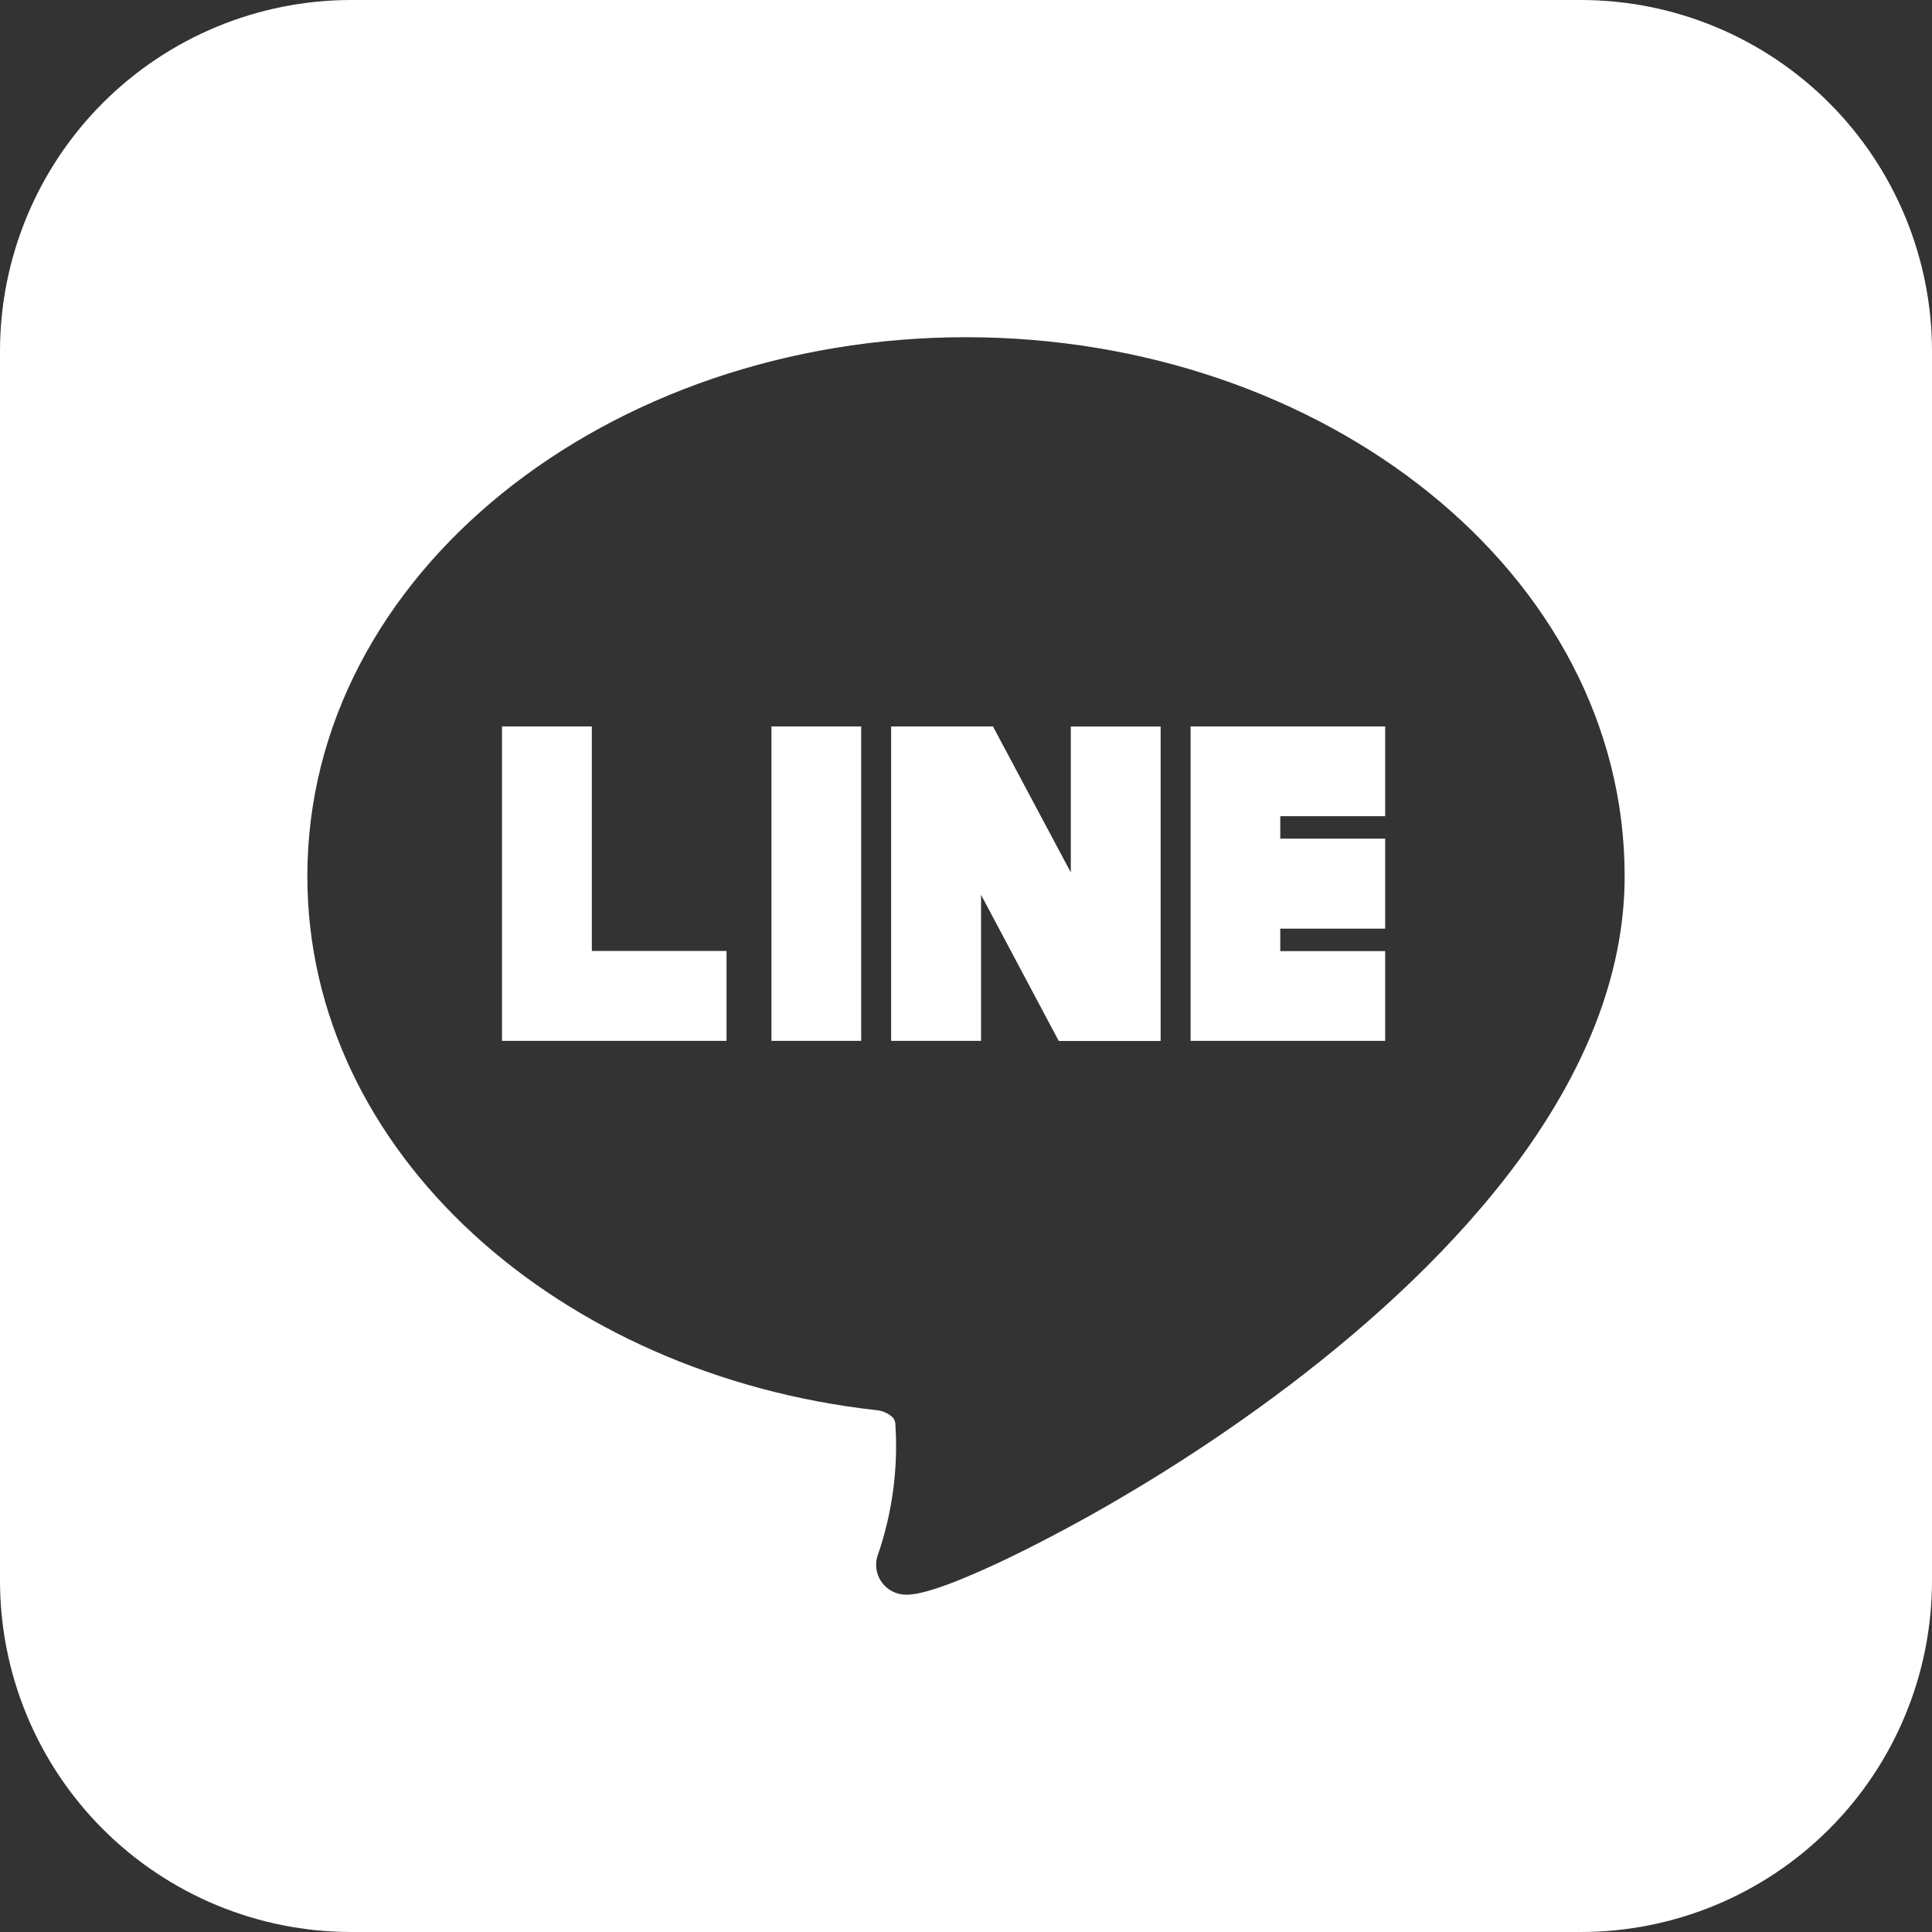<svg width="24" height="24" viewBox="0 0 24 24" fill="none" xmlns="http://www.w3.org/2000/svg">
<rect x="0" y="0" width="24" height="24" fill="#333333" stroke="none"/>
<path fill-rule="evenodd" clip-rule="evenodd" d="M4.364 0C3.206 0 2.096 0.46 1.278 1.278C0.46 2.096 0 3.206 0 4.364V19.636C0 20.794 0.46 21.904 1.278 22.722C2.096 23.54 3.206 24 4.364 24H19.636C20.794 24 21.904 23.54 22.722 22.722C23.54 21.904 24 20.794 24 19.636V4.364C24 3.206 23.54 2.096 22.722 1.278C21.904 0.46 20.794 0 19.636 0H4.364ZM12 4.189C7.559 4.189 3.818 7.117 3.818 10.884C3.818 14.33 6.957 17.078 10.881 17.517C10.948 17.522 11.013 17.547 11.067 17.588C11.082 17.599 11.095 17.612 11.105 17.629C11.114 17.645 11.12 17.663 11.122 17.681C11.159 18.232 11.087 18.785 10.908 19.307C10.886 19.363 10.879 19.424 10.886 19.484C10.894 19.544 10.915 19.601 10.95 19.65C10.984 19.7 11.03 19.74 11.084 19.768C11.137 19.796 11.197 19.81 11.257 19.81C11.361 19.81 11.48 19.778 11.578 19.749C11.71 19.707 11.84 19.66 11.967 19.606C12.262 19.485 12.637 19.309 13.062 19.085C13.914 18.64 14.978 17.997 16.022 17.205C17.064 16.414 18.097 15.465 18.873 14.406C19.647 13.348 20.182 12.155 20.182 10.884C20.182 7.117 16.441 4.189 12 4.189ZM6.236 12.93V9.024H7.352V11.813H9.025V12.93H6.236ZM9.583 9.024V12.93H10.698V9.024H9.583ZM11.07 12.93V9.024H12.335L13.302 10.838V9.025H14.418V12.931H13.152L12.187 11.116V12.93H11.07ZM17.207 9.024H14.79V12.93H17.207V11.815H15.904V11.536H17.207V10.418H15.904V10.139H17.207V9.024Z" fill="white"/>
</svg>
